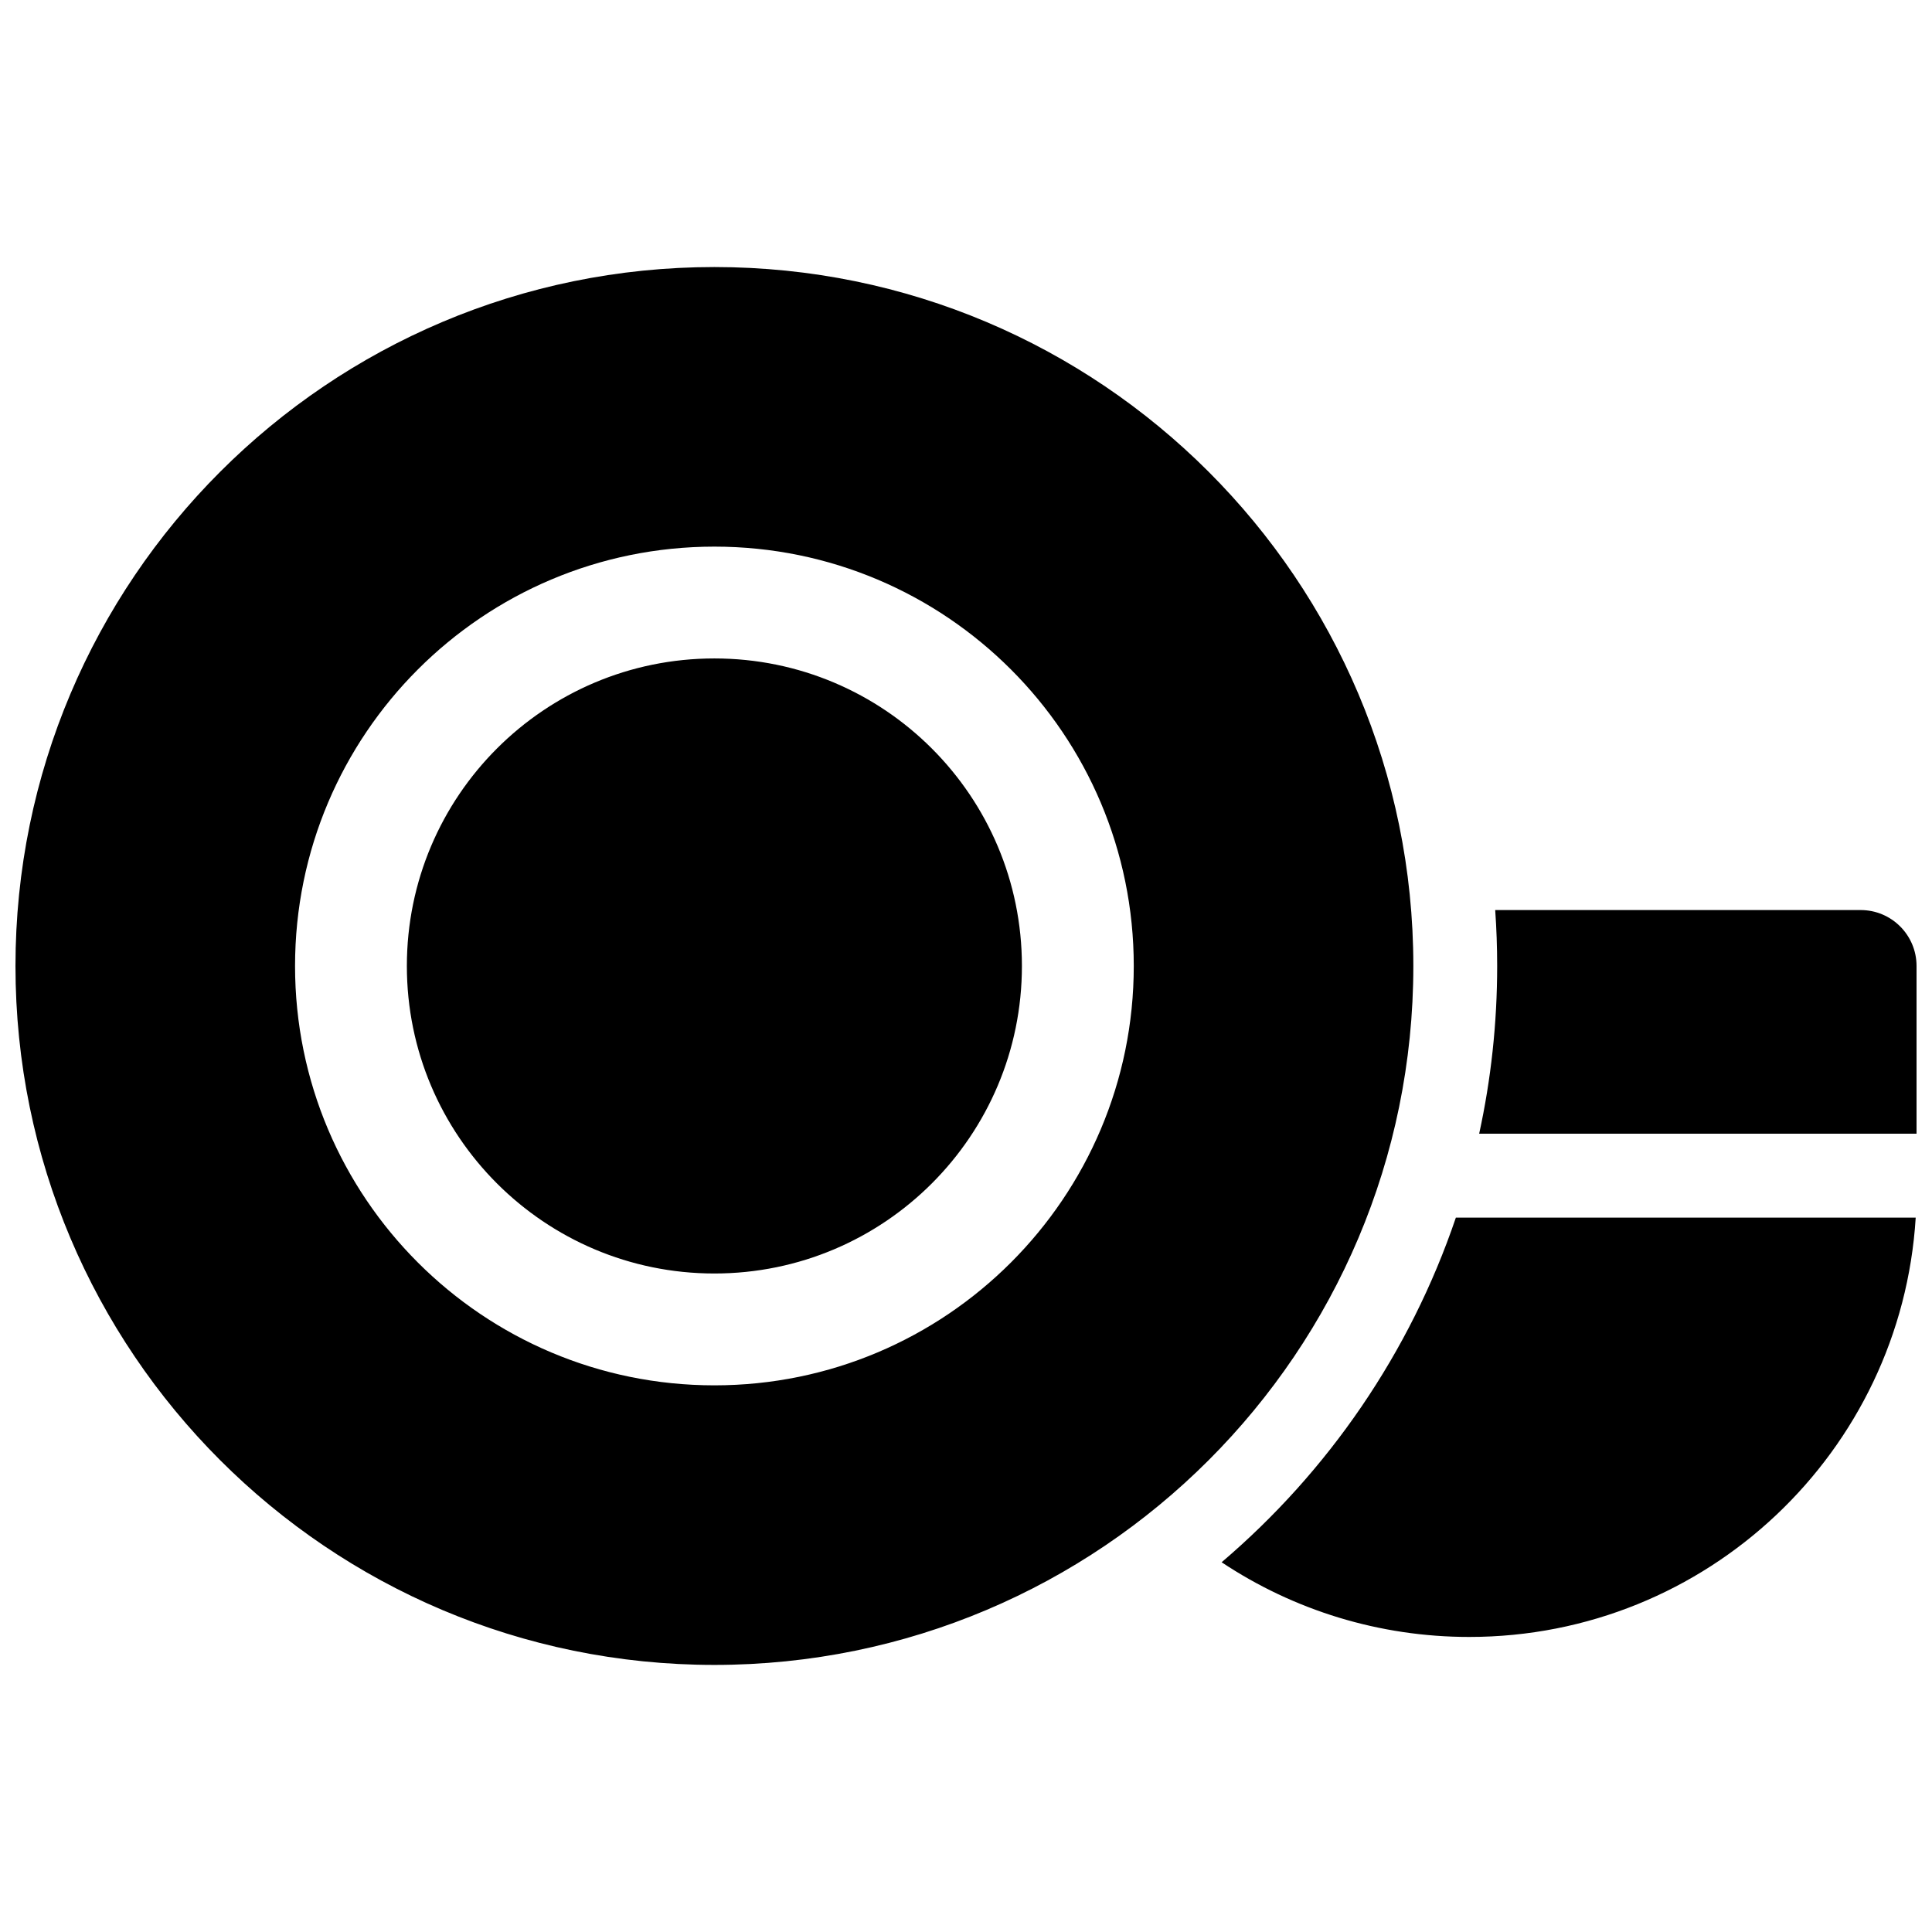 <?xml version="1.0" encoding="UTF-8"?>
<!-- Uploaded to: SVG Repo, www.svgrepo.com, Generator: SVG Repo Mixer Tools -->
<svg width="800px" height="800px" version="1.1" viewBox="144 144 512 512" xmlns="http://www.w3.org/2000/svg">
 <defs>
  <clipPath id="a">
   <path d="m148.09 214h503.81v372h-503.81z"/>
  </clipPath>
 </defs>
 <g clip-path="url(#a)">
  <path d="m333.32 585.22c-102.3 0-185.22-82.926-185.22-185.22s82.926-185.23 185.22-185.23 185.23 82.93 185.23 185.23-82.93 185.22-185.23 185.22zm0-74.09c61.379 0 111.14-49.758 111.14-111.13 0-61.379-49.758-111.14-111.14-111.14-61.375 0-111.13 49.758-111.13 111.14 0 61.375 49.758 111.13 111.13 111.13zm134.42 46.883c28.219-24.027 49.918-55.48 62.082-91.336h121.86c-3.824 62.02-55.336 111.13-118.32 111.13-23.848 0-46.531-7.094-65.621-19.797zm72.508-172.84h96.84c8.184 0 14.816 6.637 14.816 14.82v44.453h-115.91c3.125-14.32 4.773-29.195 4.773-44.453 0-4.984-0.176-9.926-0.523-14.82zm-206.93 96.316c-45.008 0-81.496-36.488-81.496-81.496 0-45.012 36.488-81.5 81.496-81.5 45.012 0 81.5 36.488 81.5 81.5 0 45.008-36.488 81.496-81.5 81.496z" fill-rule="evenodd"/>
 </g>
</svg>